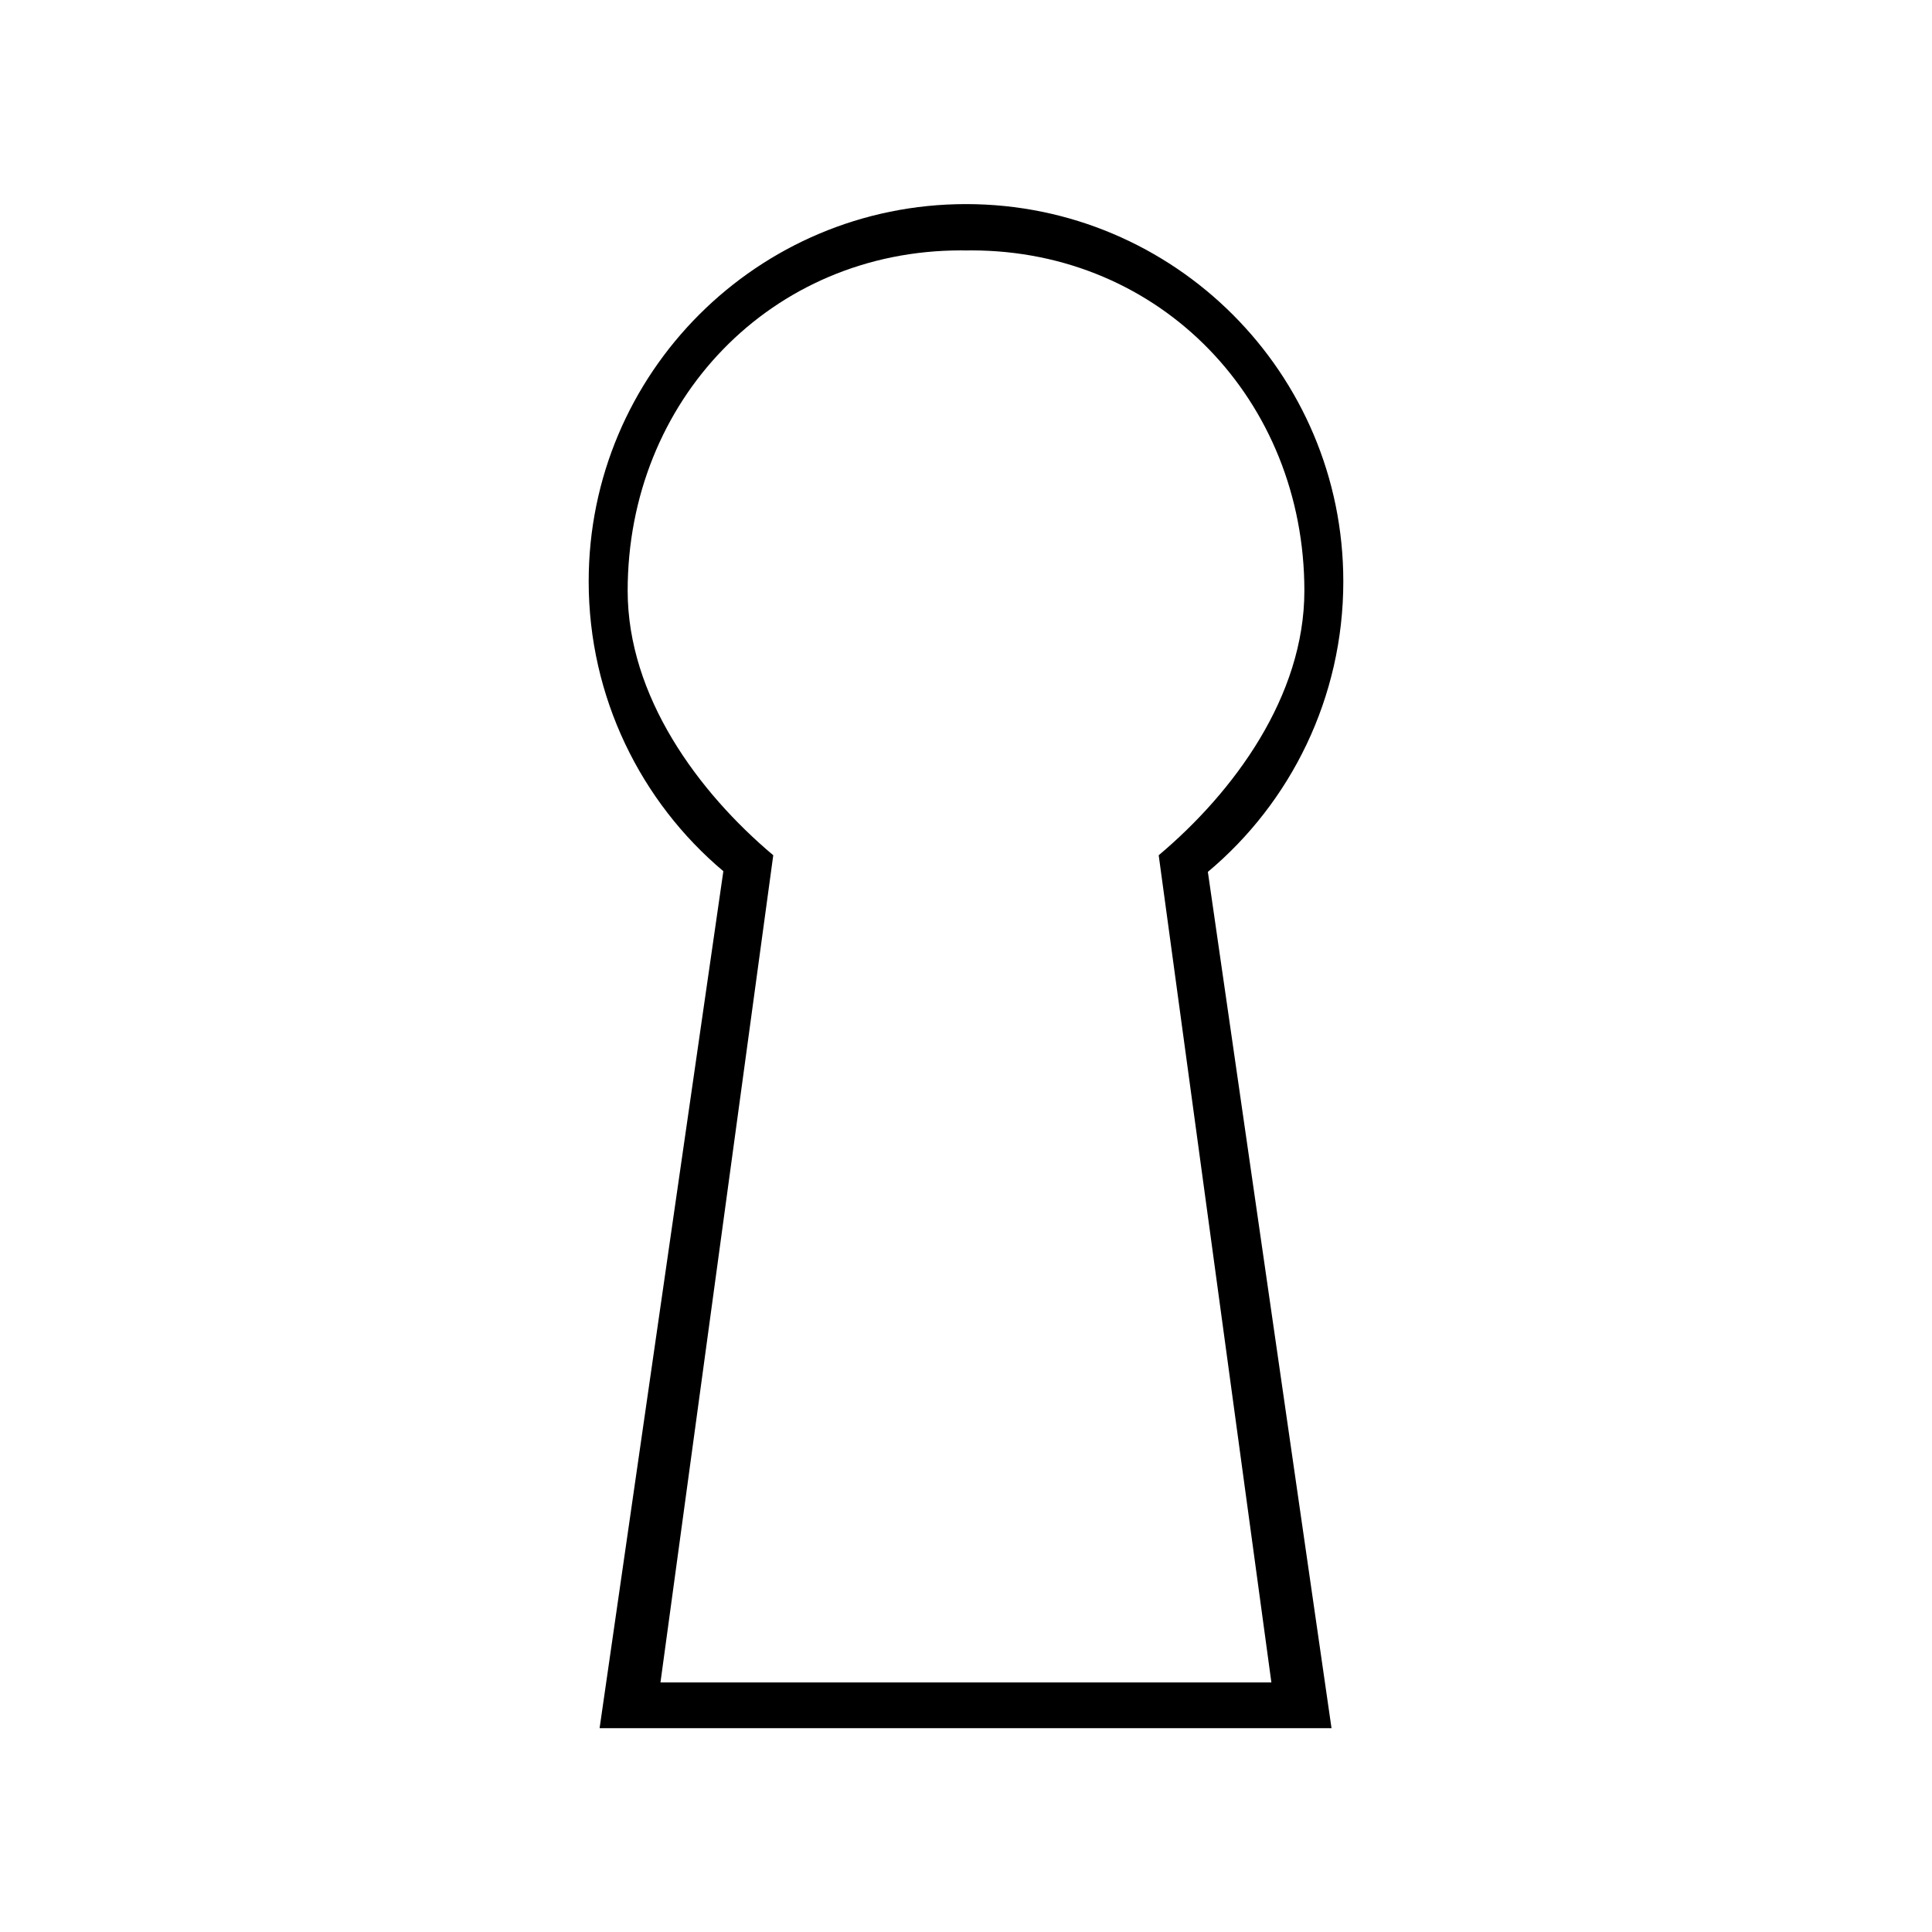 <?xml version="1.0" encoding="UTF-8"?>
<!-- Uploaded to: ICON Repo, www.svgrepo.com, Generator: ICON Repo Mixer Tools -->
<svg fill="#000000" width="800px" height="800px" version="1.1" viewBox="144 144 512 512" xmlns="http://www.w3.org/2000/svg">
 <path d="m499.99 298.08c0-55.223-44.77-99.992-99.992-99.992s-99.992 44.77-99.992 99.992c0 30.73 13.875 58.453 35.688 76.797l-32.797 227.11h193.97l-32.77-226.93c21.934-18.344 35.895-46.152 35.895-76.98zm-19.059 291.78h-161.9l29.891-219.21c-19.879-16.719-38.586-42.094-38.586-70.098 0-50.328 38-90.195 88.328-90.195 0.469 0 0.934 0.012 1.398 0.02 0.465-0.008 0.852-0.02 1.32-0.02 50.328 0 88.289 39.867 88.289 90.195 0 28.004-18.73 53.379-38.605 70.098z"/>
</svg>